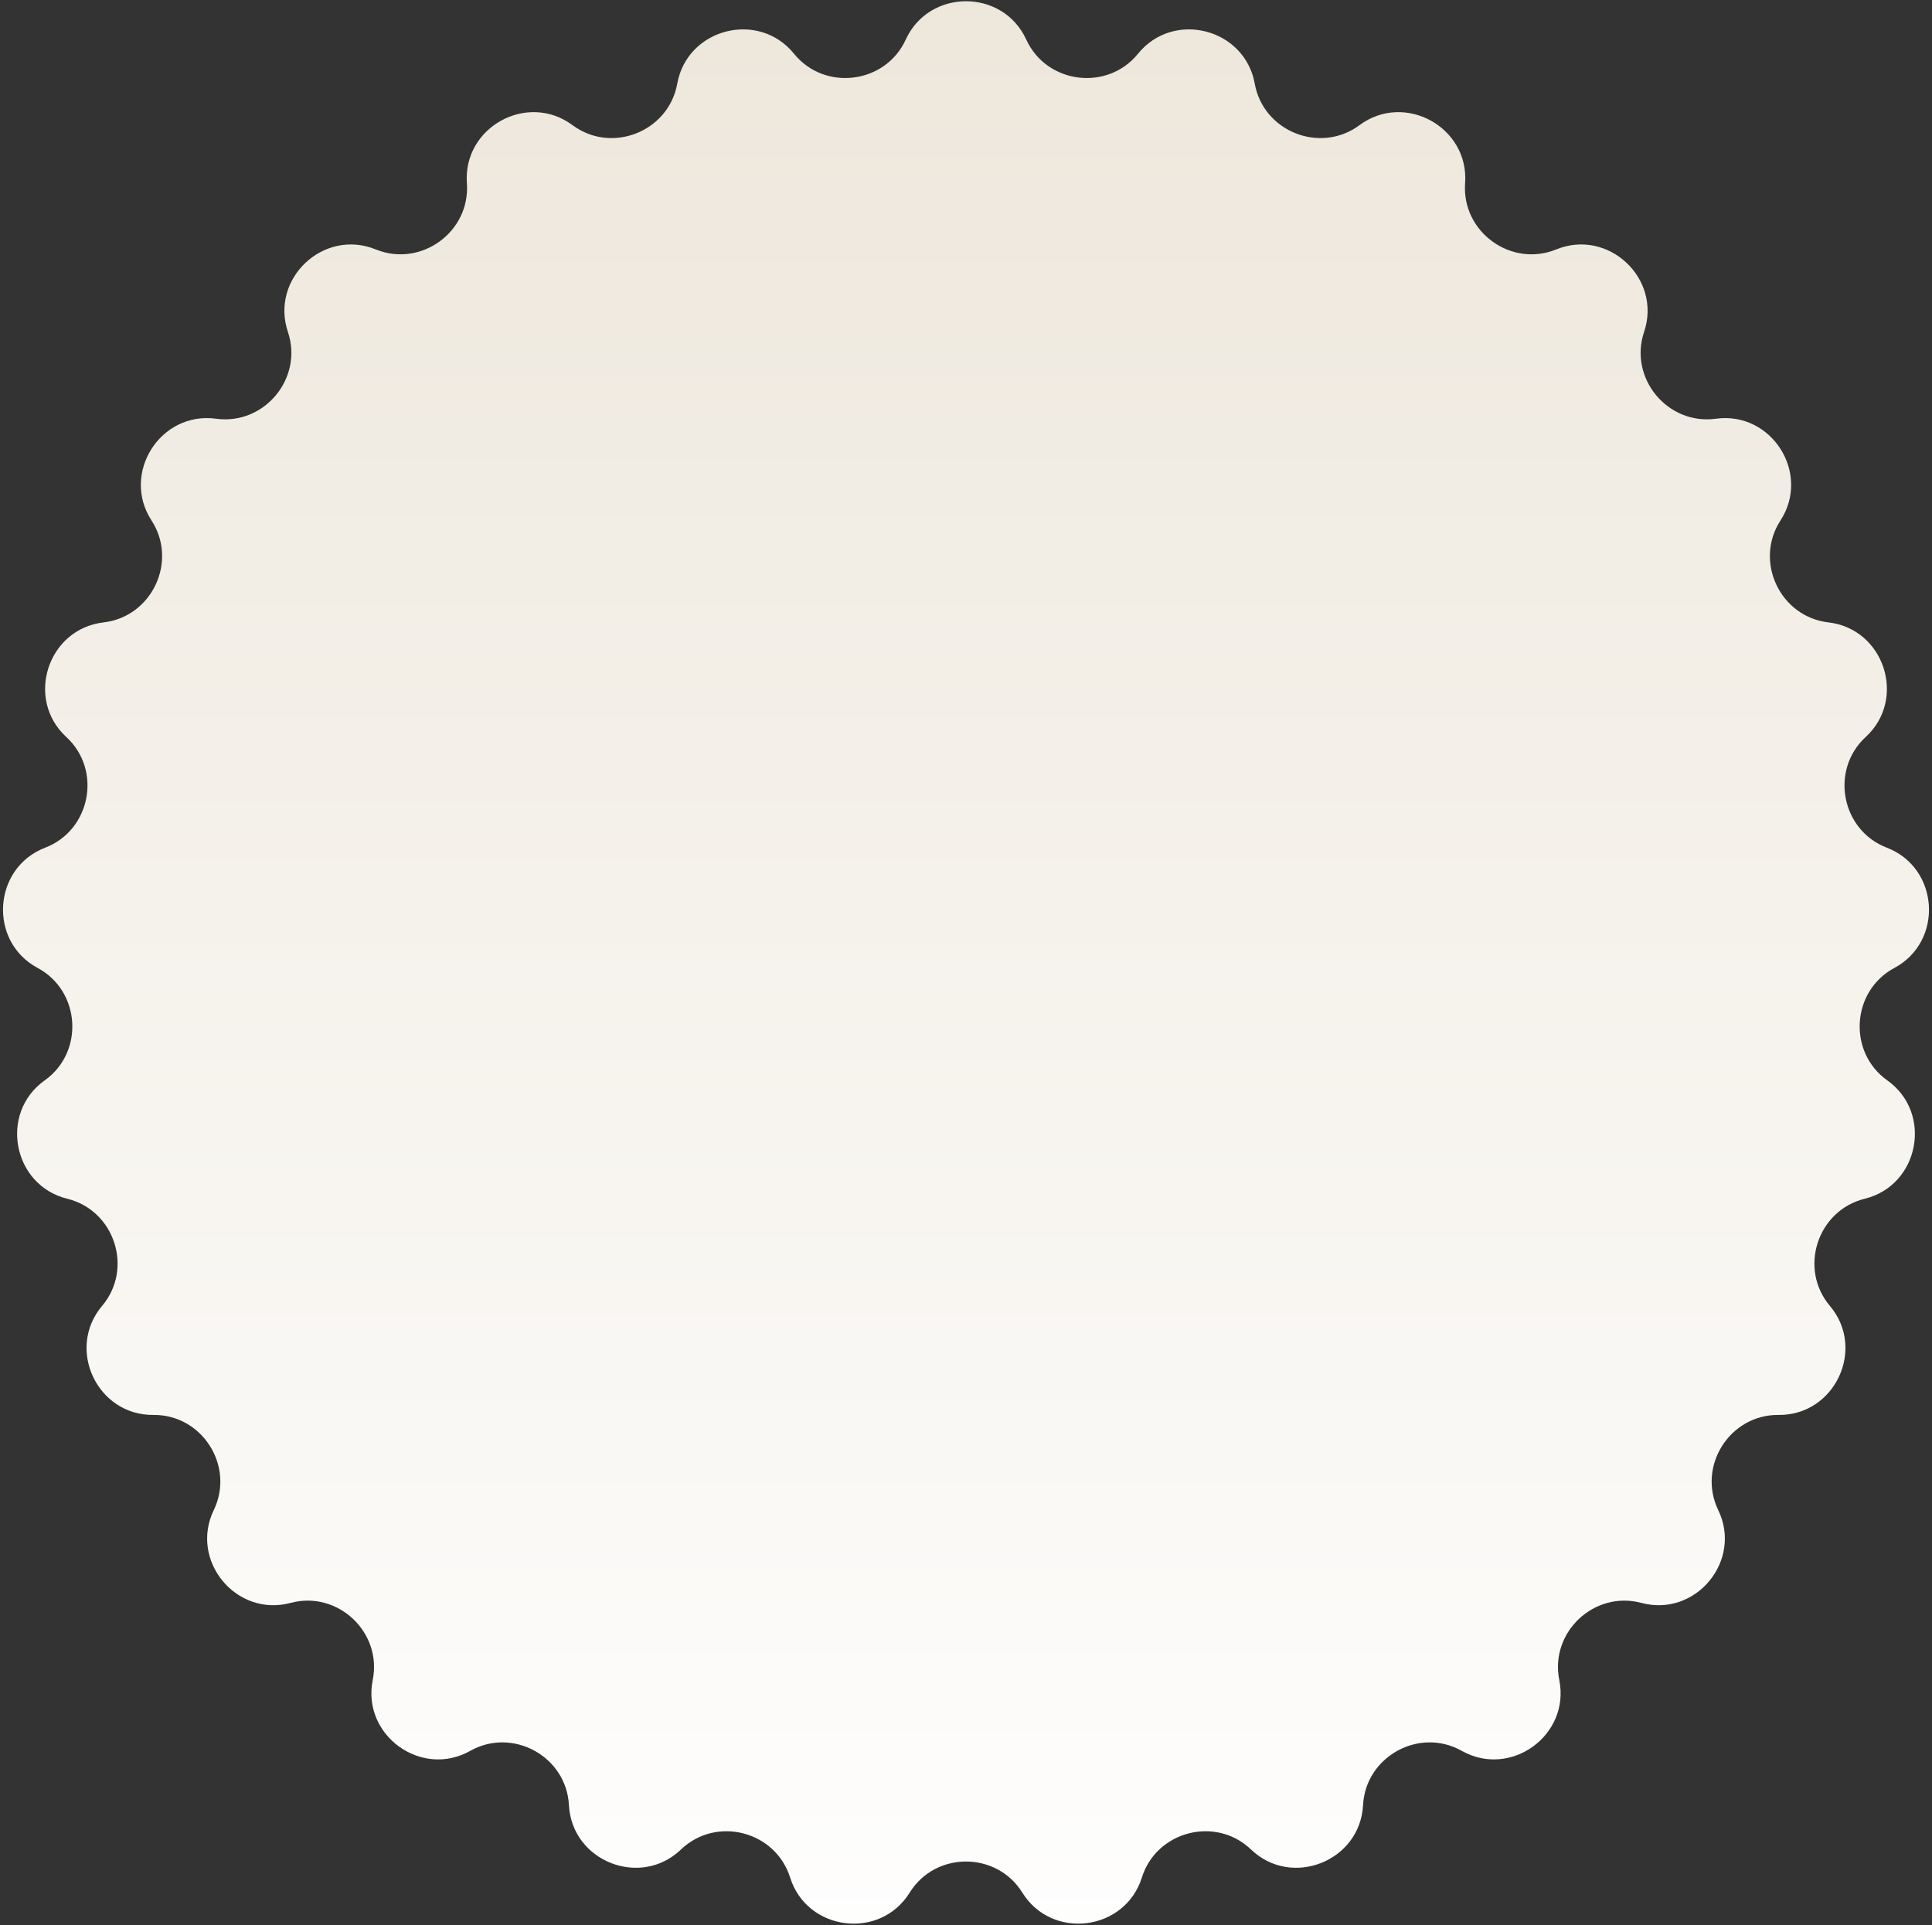 <svg width="294" height="293" viewBox="0 0 294 293" fill="none" xmlns="http://www.w3.org/2000/svg">
<rect x="0" y="0" width="294" height="293" fill="#333333" stroke="none"/>
<path d="M137.83 6.025C141.394 -1.757 152.606 -1.757 156.17 6.025C159.259 12.773 168.507 13.941 173.177 8.174C178.564 1.523 189.424 4.311 190.941 12.735C192.255 20.038 200.922 23.47 206.879 19.046C213.751 13.943 223.577 19.344 222.951 27.881C222.408 35.282 229.948 40.76 236.819 37.957C244.744 34.723 252.918 42.399 250.188 50.511C247.822 57.544 253.763 64.726 261.115 63.72C269.595 62.559 275.603 72.026 270.942 79.204C266.901 85.428 270.87 93.862 278.241 94.715C286.744 95.7 290.208 106.364 283.908 112.158C278.446 117.181 280.193 126.337 287.121 128.996C295.111 132.064 295.815 143.255 288.272 147.3C281.732 150.807 281.147 160.11 287.196 164.409C294.172 169.367 292.071 180.381 283.759 182.423C276.553 184.194 273.672 193.059 278.462 198.727C283.986 205.265 279.212 215.41 270.653 215.321C263.233 215.244 258.238 223.114 261.468 229.795C265.193 237.501 258.045 246.141 249.778 243.926C242.61 242.006 235.815 248.386 237.281 255.661C238.973 264.051 229.901 270.642 222.444 266.441C215.979 262.798 207.811 267.289 207.422 274.699C206.974 283.247 196.548 287.374 190.37 281.45C185.014 276.315 175.986 278.633 173.766 285.714C171.206 293.881 160.082 295.286 155.571 288.012C151.66 281.706 142.34 281.706 138.429 288.012C133.918 295.286 122.794 293.881 120.234 285.714C118.014 278.633 108.986 276.315 103.63 281.45C97.452 287.374 87.026 283.247 86.578 274.699C86.189 267.289 78.021 262.798 71.556 266.441C64.099 270.642 55.027 264.051 56.719 255.661C58.185 248.386 51.39 242.006 44.222 243.926C35.955 246.141 28.807 237.501 32.532 229.795C35.761 223.114 30.767 215.244 23.347 215.321C14.788 215.41 10.014 205.265 15.538 198.727C20.328 193.059 17.447 184.194 10.241 182.423C1.929 180.381 -0.172 169.367 6.804 164.409C12.853 160.11 12.268 150.807 5.728 147.3C-1.815 143.255 -1.111 132.064 6.879 128.996C13.807 126.337 15.554 117.181 10.092 112.158C3.792 106.364 7.256 95.7 15.759 94.715C23.13 93.862 27.099 85.428 23.058 79.204C18.396 72.026 24.405 62.559 32.885 63.72C40.237 64.726 46.178 57.544 43.812 50.511C41.082 42.399 49.256 34.723 57.181 37.957C64.052 40.76 71.593 35.282 71.049 27.881C70.423 19.344 80.249 13.943 87.121 19.046C93.078 23.47 101.745 20.038 103.059 12.735C104.576 4.311 115.436 1.523 120.823 8.174C125.493 13.941 134.741 12.773 137.83 6.025Z" fill="url(#paint0_linear_97_5335)"/>
<defs>
<linearGradient id="paint0_linear_97_5335" x1="147" y1="-159" x2="147" y2="308" gradientUnits="userSpaceOnUse">
<stop stop-color="#E4DAC9"/>
<stop offset="1" stop-color="white"/>
</linearGradient>
</defs>
</svg>
